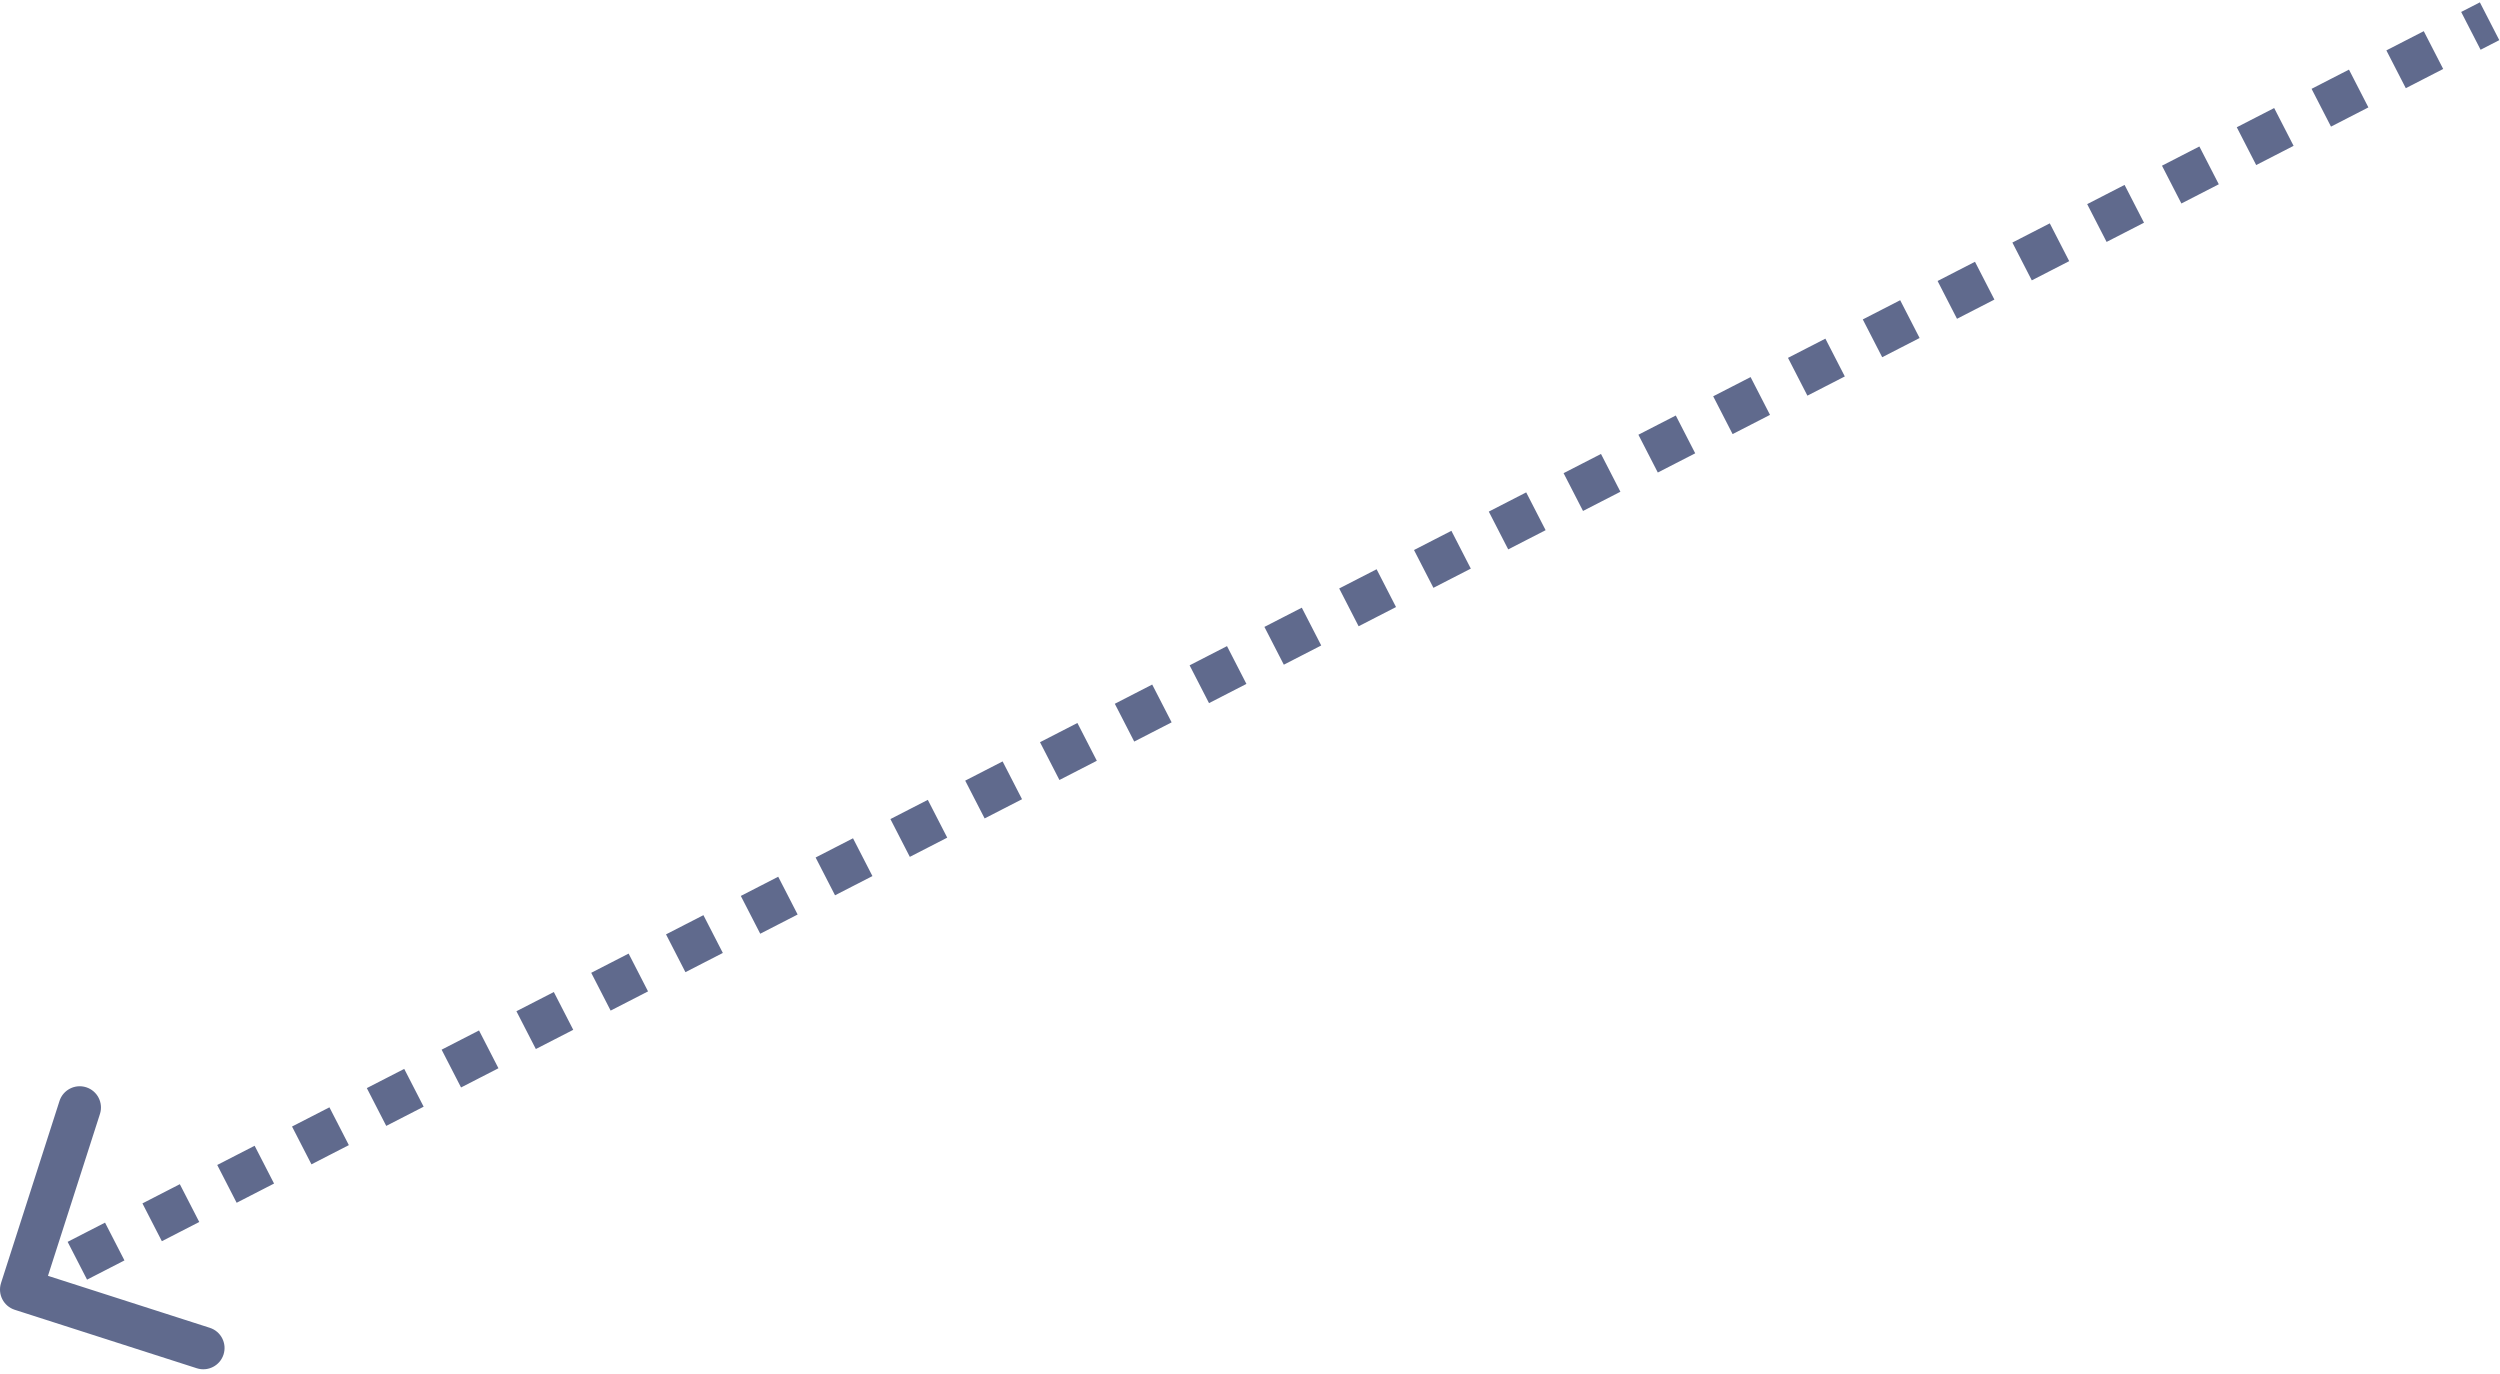 <svg width="353" height="194" viewBox="0 0 353 194" fill="none" xmlns="http://www.w3.org/2000/svg">
<path d="M1.572 181.628C1.319 182.417 1.753 183.261 2.541 183.515L15.395 187.642C16.184 187.896 17.028 187.462 17.282 186.673C17.535 185.884 17.101 185.039 16.312 184.786L4.887 181.117L8.556 169.692C8.809 168.903 8.375 168.058 7.587 167.805C6.798 167.552 5.953 167.986 5.7 168.774L1.572 181.628ZM350.843 1.666L348.202 3.023L349.574 5.691L352.214 4.334L350.843 1.666ZM342.922 5.736L337.641 8.449L339.012 11.118L344.293 8.404L342.922 5.736ZM332.36 11.163L327.08 13.876L328.451 16.545L333.731 13.831L332.36 11.163ZM321.799 16.59L316.518 19.303L317.889 21.971L323.17 19.258L321.799 16.59ZM311.237 22.017L305.957 24.73L307.328 27.398L312.608 24.685L311.237 22.017ZM300.676 27.443L295.395 30.157L296.766 32.825L302.047 30.112L300.676 27.443ZM290.114 32.87L284.834 35.584L286.205 38.252L291.486 35.539L290.114 32.87ZM279.553 38.297L274.272 41.011L275.643 43.679L280.924 40.965L279.553 38.297ZM268.991 43.724L263.711 46.437L265.082 49.106L270.363 46.392L268.991 43.724ZM258.43 49.151L253.149 51.864L254.52 54.533L259.801 51.819L258.43 49.151ZM247.869 54.578L242.588 57.291L243.959 59.959L249.24 57.246L247.869 54.578ZM237.307 60.005L232.026 62.718L233.397 65.386L238.678 62.673L237.307 60.005ZM226.746 65.431L221.465 68.145L222.836 70.813L228.117 68.1L226.746 65.431ZM216.184 70.858L210.903 73.572L212.275 76.24L217.555 73.527L216.184 70.858ZM205.623 76.285L200.342 78.999L201.713 81.667L206.994 78.954L205.623 76.285ZM195.061 81.712L189.781 84.425L191.152 87.094L196.432 84.38L195.061 81.712ZM184.5 87.139L179.219 89.852L180.59 92.521L185.871 89.807L184.5 87.139ZM173.938 92.566L168.658 95.279L170.029 97.948L175.309 95.234L173.938 92.566ZM163.377 97.993L158.096 100.706L159.467 103.374L164.748 100.661L163.377 97.993ZM152.815 103.419L147.535 106.133L148.906 108.801L154.186 106.088L152.815 103.419ZM142.254 108.846L136.973 111.56L138.344 114.228L143.625 111.515L142.254 108.846ZM131.692 114.273L126.412 116.987L127.783 119.655L133.064 116.942L131.692 114.273ZM121.131 119.7L115.85 122.414L117.221 125.082L122.502 122.368L121.131 119.7ZM110.57 125.127L105.289 127.84L106.66 130.509L111.941 127.795L110.57 125.127ZM100.008 130.554L94.727 133.267L96.098 135.936L101.379 133.222L100.008 130.554ZM89.447 135.981L84.166 138.694L85.537 141.362L90.818 138.649L89.447 135.981ZM78.885 141.408L73.604 144.121L74.975 146.789L80.256 144.076L78.885 141.408ZM68.324 146.834L63.043 149.548L64.414 152.216L69.695 149.503L68.324 146.834ZM57.762 152.261L52.481 154.975L53.853 157.643L59.133 154.93L57.762 152.261ZM47.201 157.688L41.92 160.402L43.291 163.07L48.572 160.356L47.201 157.688ZM36.639 163.115L31.359 165.828L32.73 168.497L38.01 165.783L36.639 163.115ZM26.078 168.542L20.797 171.255L22.168 173.924L27.449 171.21L26.078 168.542ZM15.516 173.969L10.236 176.682L11.607 179.35L16.887 176.637L15.516 173.969ZM4.955 179.396L2.314 180.752L3.686 183.421L6.326 182.064L4.955 179.396ZM0.144 181.169C-0.363 182.747 0.505 184.436 2.083 184.943L27.79 193.198C29.367 193.705 31.057 192.837 31.563 191.259C32.07 189.682 31.202 187.992 29.624 187.486L6.774 180.147L14.112 157.297C14.619 155.719 13.751 154.03 12.173 153.523C10.595 153.017 8.906 153.885 8.399 155.462L0.144 181.169ZM350.157 0.332L347.517 1.688L350.259 7.025L352.899 5.668L350.157 0.332ZM342.236 4.402L336.955 7.115L339.698 12.452L344.978 9.739L342.236 4.402ZM331.675 9.829L326.394 12.542L329.136 17.879L334.417 15.165L331.675 9.829ZM321.113 15.255L315.833 17.969L318.575 23.306L323.855 20.592L321.113 15.255ZM310.552 20.682L305.271 23.396L308.013 28.733L313.294 26.019L310.552 20.682ZM299.99 26.109L294.71 28.823L297.452 34.159L302.733 31.446L299.99 26.109ZM289.429 31.536L284.148 34.249L286.89 39.586L292.171 36.873L289.429 31.536ZM278.867 36.963L273.587 39.676L276.329 45.013L281.61 42.3L278.867 36.963ZM268.306 42.39L263.025 45.103L265.767 50.44L271.048 47.727L268.306 42.39ZM257.744 47.817L252.464 50.53L255.206 55.867L260.487 53.153L257.744 47.817ZM247.183 53.244L241.902 55.957L244.644 61.294L249.925 58.58L247.183 53.244ZM236.622 58.67L231.341 61.384L234.083 66.721L239.364 64.007L236.622 58.67ZM226.06 64.097L220.779 66.811L223.522 72.147L228.802 69.434L226.06 64.097ZM215.499 69.524L210.218 72.238L212.96 77.574L218.241 74.861L215.499 69.524ZM204.937 74.951L199.656 77.664L202.399 83.001L207.679 80.288L204.937 74.951ZM194.376 80.378L189.095 83.091L191.837 88.428L197.118 85.715L194.376 80.378ZM183.814 85.805L178.534 88.518L181.276 93.855L186.556 91.141L183.814 85.805ZM173.253 91.232L167.972 93.945L170.714 99.282L175.995 96.568L173.253 91.232ZM162.691 96.658L157.411 99.372L160.153 104.709L165.434 101.995L162.691 96.658ZM152.13 102.085L146.849 104.799L149.591 110.135L154.872 107.422L152.13 102.085ZM141.568 107.512L136.288 110.226L139.03 115.562L144.311 112.849L141.568 107.512ZM131.007 112.939L125.726 115.652L128.468 120.989L133.749 118.276L131.007 112.939ZM120.445 118.366L115.165 121.079L117.907 126.416L123.188 123.703L120.445 118.366ZM109.884 123.793L104.603 126.506L107.345 131.843L112.626 129.129L109.884 123.793ZM99.323 129.22L94.042 131.933L96.784 137.27L102.065 134.556L99.323 129.22ZM88.761 134.646L83.48 137.36L86.222 142.697L91.503 139.983L88.761 134.646ZM78.2 140.073L72.919 142.787L75.661 148.123L80.942 145.41L78.2 140.073ZM67.638 145.5L62.357 148.214L65.1 153.55L70.38 150.837L67.638 145.5ZM57.077 150.927L51.796 153.64L54.538 158.977L59.819 156.264L57.077 150.927ZM46.515 156.354L41.234 159.067L43.977 164.404L49.257 161.691L46.515 156.354ZM35.954 161.781L30.673 164.494L33.415 169.831L38.696 167.117L35.954 161.781ZM25.392 167.208L20.112 169.921L22.854 175.258L28.134 172.544L25.392 167.208ZM14.831 172.635L9.55 175.348L12.292 180.685L17.573 177.971L14.831 172.635ZM4.269 178.061L1.629 179.418L4.371 184.755L7.012 183.398L4.269 178.061Z" fill="#3D4974" fill-opacity="0.82"/>
</svg>
